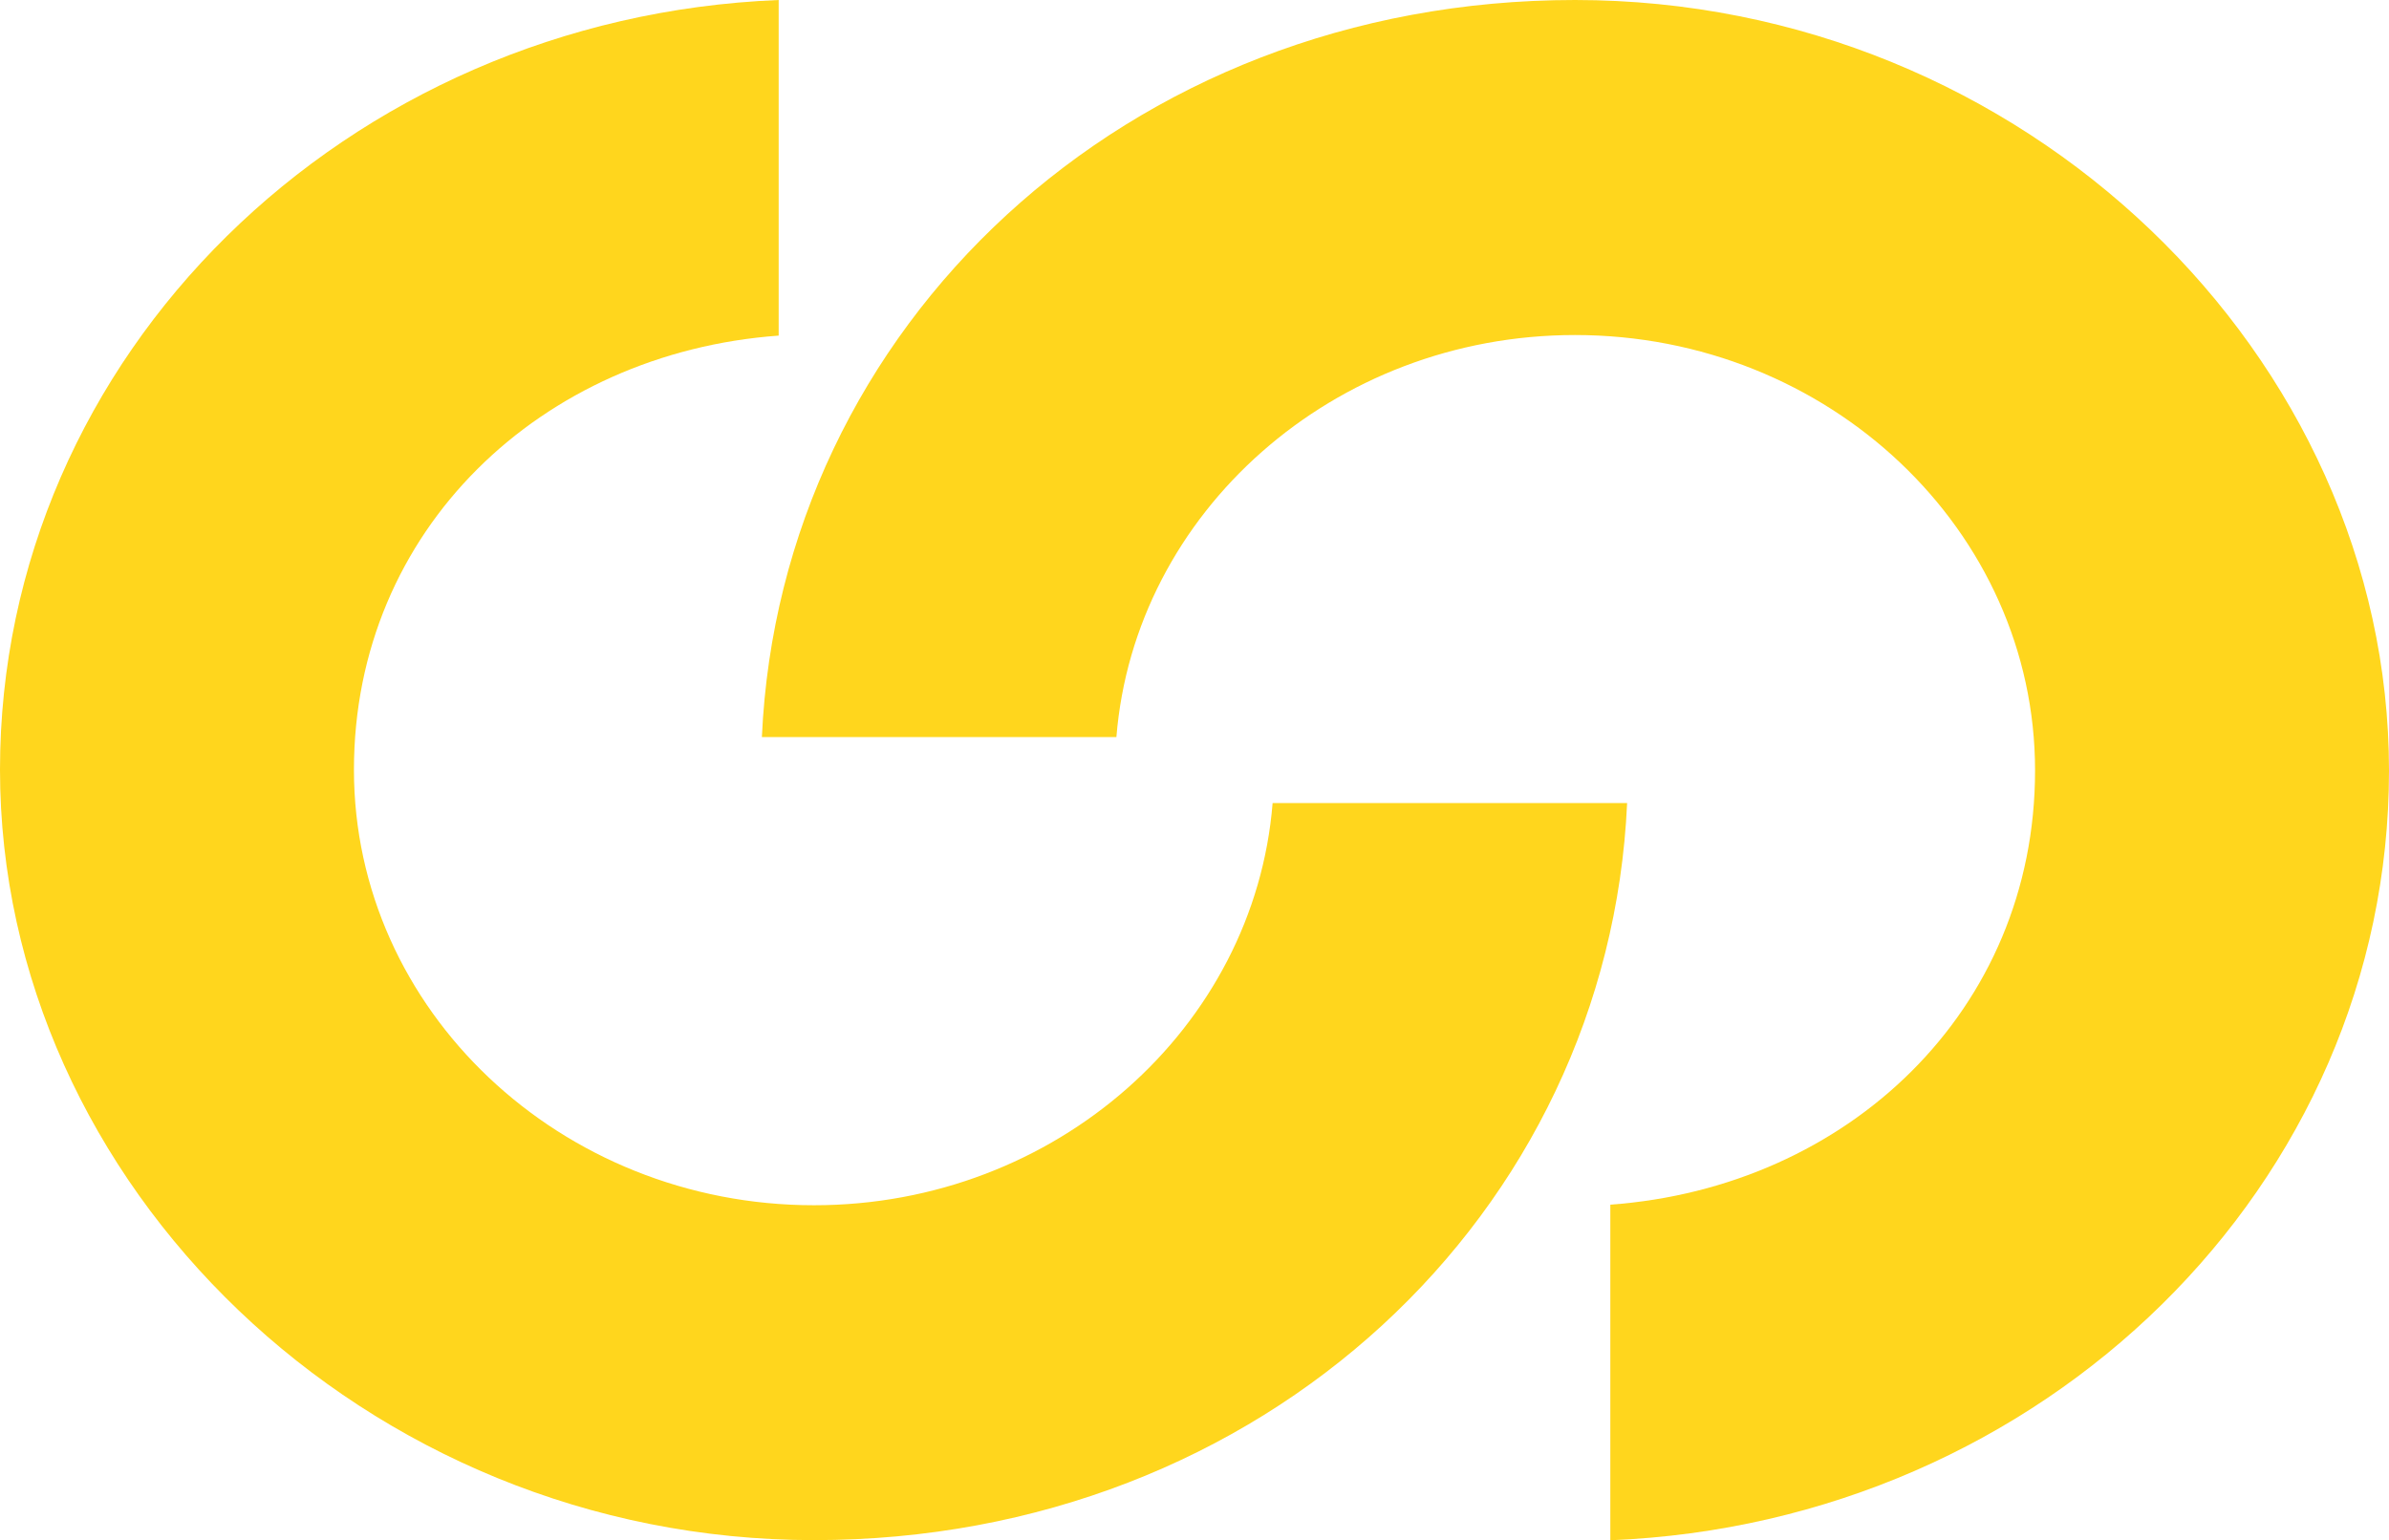<?xml version="1.0" encoding="UTF-8"?> <svg xmlns="http://www.w3.org/2000/svg" id="Ebene_2" data-name="Ebene 2" viewBox="0 0 165.03 106.43"><defs><style> .cls-1 { fill: #ffd61d; } </style></defs><g id="Ebene_1-2" data-name="Ebene 1"><g><path class="cls-1" d="M87.91,55.5c-1.25,15.51-14.98,27.78-31.68,27.78-17.53,0-31.78-13.5-31.78-30.09s12.95-28.81,29.34-30V0C23.87,1.21,0,24.56,0,53.18s25.18,53.24,56.23,53.24,54.89-22.6,56.17-50.93h-24.49Z"></path><path class="cls-1" d="M77.12,50.93c1.25-15.51,14.98-27.78,31.68-27.78,17.53,0,31.78,13.5,31.78,30.09s-12.95,28.81-29.34,30v23.19c29.92-1.21,53.79-24.56,53.79-53.18S139.86,0,108.8,0s-54.89,22.6-56.17,50.93h24.49Z"></path></g></g></svg> 